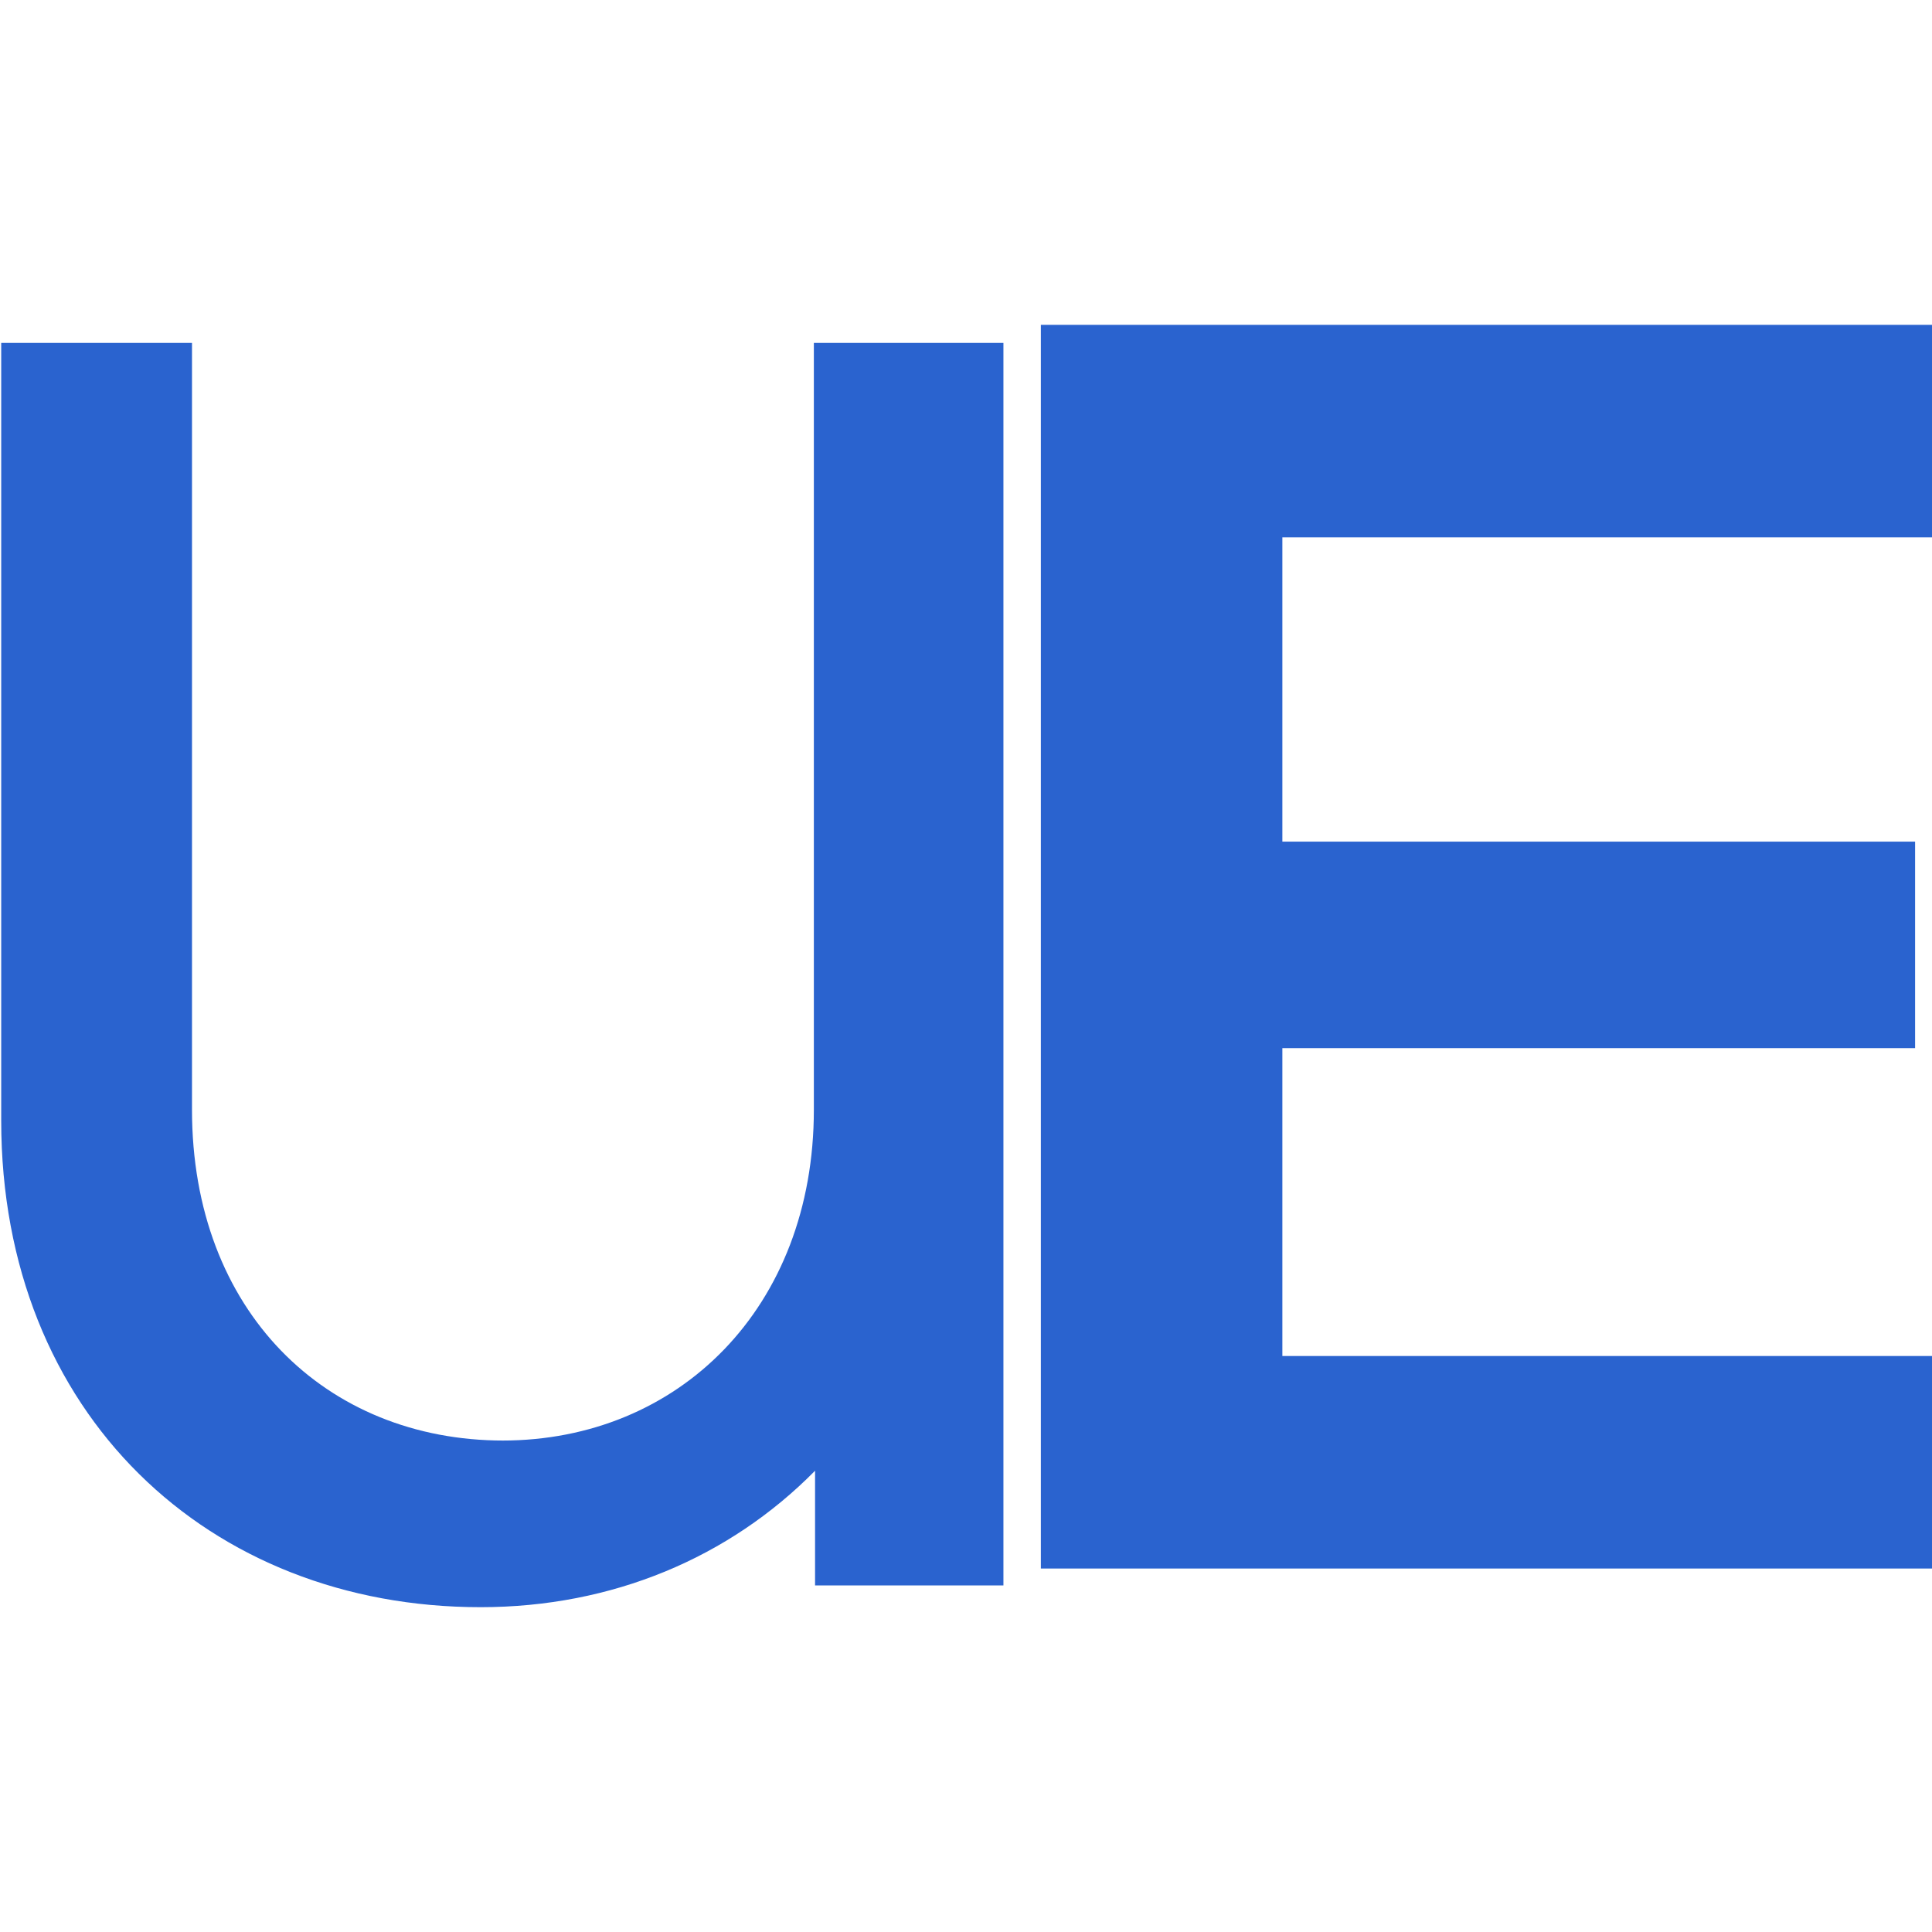 <?xml version="1.0" encoding="UTF-8"?><svg id="Layer_1" xmlns="http://www.w3.org/2000/svg" viewBox="0 0 16 16"><defs><style>.cls-1{fill:#2a63cf;}</style></defs><path class="cls-1" d="M8.62,2.69h7.38v1.76h-5.38v2.52h5.24v1.71h-5.24v2.55h5.38v1.76h-7.38s0-10.3,0-10.3Z"/><path class="cls-1" d="M4.16,11.93c1.46,0,2.58-1.1,2.58-2.74V2.84h1.57v10.29h-1.56v-.95c-.71.72-1.68,1.13-2.77,1.13-2.25,0-3.97-1.6-3.97-4.03V2.84h1.58v6.35c0,1.67,1.11,2.74,2.58,2.74"/></svg>